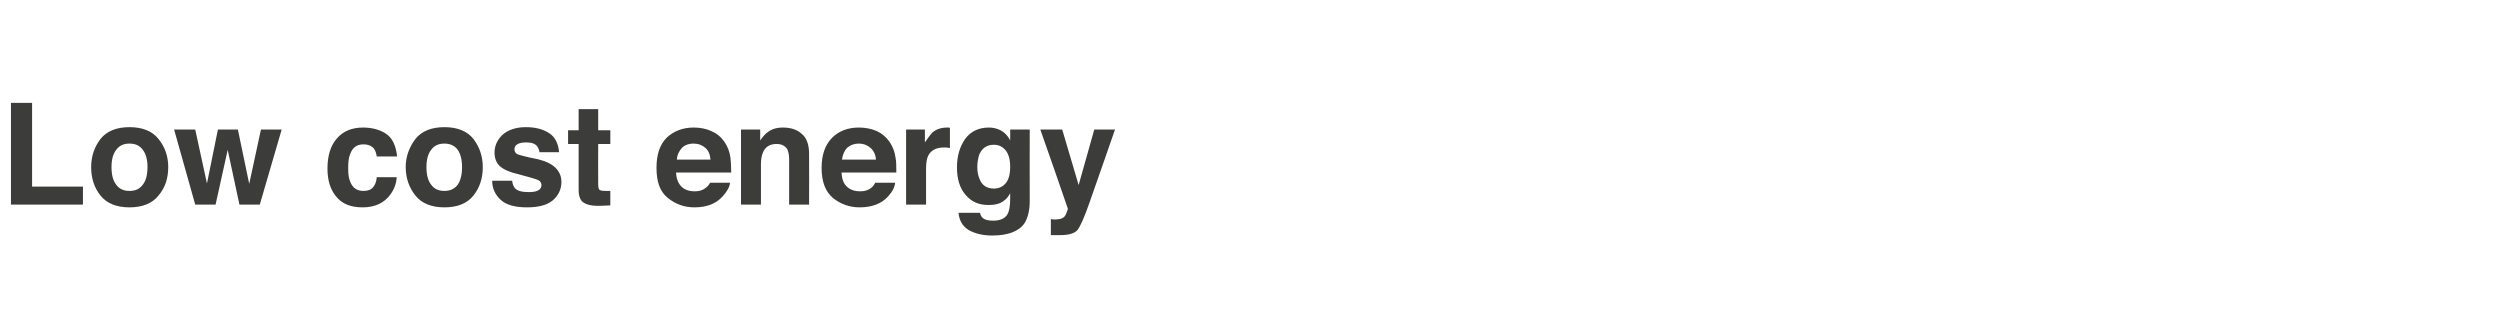 <?xml version="1.0" standalone="no"?>
<!DOCTYPE svg PUBLIC "-//W3C//DTD SVG 1.1//EN" "http://www.w3.org/Graphics/SVG/1.1/DTD/svg11.dtd">
<svg xmlns="http://www.w3.org/2000/svg" version="1.1" width="639px" height="80.4px" viewBox="0 -2 639 80.4" style="top:-2px">
  <desc>Low cost energy</desc>
  <defs/>
  <g id="Polygon99905">
    <path d="M 2.8 24.3 L 8.2 24.3 L 8.2 45.7 L 21.2 45.7 L 21.2 50.3 L 2.8 50.3 L 2.8 24.3 Z M 33.1 46.8 C 34.6 46.8 35.7 46.3 36.5 45.2 C 37.3 44.2 37.7 42.7 37.7 40.7 C 37.7 38.8 37.3 37.3 36.5 36.3 C 35.7 35.2 34.6 34.7 33.1 34.7 C 31.6 34.7 30.5 35.2 29.7 36.3 C 28.9 37.3 28.5 38.8 28.5 40.7 C 28.5 42.7 28.9 44.2 29.7 45.2 C 30.5 46.3 31.6 46.8 33.1 46.8 C 33.1 46.8 33.1 46.8 33.1 46.8 Z M 43 40.7 C 43 43.6 42.2 46 40.5 48 C 38.9 50 36.4 51 33.1 51 C 29.8 51 27.3 50 25.7 48 C 24.1 46 23.3 43.6 23.3 40.7 C 23.3 38 24.1 35.6 25.7 33.5 C 27.3 31.5 29.8 30.5 33.1 30.5 C 36.4 30.5 38.9 31.5 40.5 33.5 C 42.2 35.6 43 38 43 40.7 C 43 40.7 43 40.7 43 40.7 Z M 55.7 31.1 L 60.8 31.1 L 63.7 45 L 66.7 31.1 L 72 31.1 L 66.4 50.3 L 61.2 50.3 L 58.2 36.3 L 55.1 50.3 L 49.9 50.3 L 44.5 31.1 L 49.9 31.1 L 52.9 44.9 L 55.7 31.1 Z M 96.3 38 C 96.2 37.3 96 36.6 95.6 36 C 95 35.3 94.1 34.9 92.9 34.9 C 91.2 34.9 90.1 35.7 89.5 37.4 C 89.1 38.3 89 39.5 89 41 C 89 42.4 89.1 43.5 89.5 44.4 C 90.1 46 91.2 46.8 92.9 46.8 C 94 46.8 94.9 46.5 95.4 45.8 C 95.9 45.2 96.2 44.4 96.3 43.3 C 96.3 43.3 101.4 43.3 101.4 43.3 C 101.3 44.9 100.8 46.3 99.8 47.7 C 98.2 49.9 95.8 51 92.7 51 C 89.6 51 87.4 50.1 85.9 48.2 C 84.4 46.4 83.7 44 83.7 41.1 C 83.7 37.8 84.5 35.2 86.1 33.4 C 87.7 31.5 90 30.6 92.8 30.6 C 95.2 30.6 97.2 31.2 98.7 32.2 C 100.3 33.3 101.2 35.2 101.5 38 C 101.5 38 96.3 38 96.3 38 Z M 113.6 46.8 C 115 46.8 116.2 46.3 117 45.2 C 117.7 44.2 118.1 42.7 118.1 40.7 C 118.1 38.8 117.7 37.3 117 36.3 C 116.2 35.2 115 34.7 113.6 34.7 C 112.1 34.7 111 35.2 110.2 36.3 C 109.4 37.3 109 38.8 109 40.7 C 109 42.7 109.4 44.2 110.2 45.2 C 111 46.3 112.1 46.8 113.6 46.8 C 113.6 46.8 113.6 46.8 113.6 46.8 Z M 123.4 40.7 C 123.4 43.6 122.6 46 121 48 C 119.4 50 116.9 51 113.6 51 C 110.3 51 107.8 50 106.2 48 C 104.6 46 103.7 43.6 103.7 40.7 C 103.7 38 104.6 35.6 106.2 33.5 C 107.8 31.5 110.3 30.5 113.6 30.5 C 116.9 30.5 119.4 31.5 121 33.5 C 122.6 35.6 123.4 38 123.4 40.7 C 123.4 40.7 123.4 40.7 123.4 40.7 Z M 130.9 44.2 C 131 45.1 131.3 45.7 131.6 46.1 C 132.3 46.8 133.4 47.1 135.1 47.1 C 136.1 47.1 136.9 47 137.5 46.7 C 138.1 46.4 138.4 45.9 138.4 45.3 C 138.4 44.8 138.1 44.3 137.7 44.1 C 137.2 43.8 135.4 43.3 132.4 42.5 C 130.2 42 128.7 41.3 127.8 40.5 C 126.9 39.7 126.4 38.5 126.4 37 C 126.4 35.3 127.1 33.7 128.5 32.4 C 129.9 31.2 131.9 30.5 134.4 30.5 C 136.8 30.5 138.8 31 140.3 32 C 141.8 32.9 142.7 34.6 142.9 36.9 C 142.9 36.9 137.9 36.9 137.9 36.9 C 137.8 36.3 137.6 35.8 137.3 35.4 C 136.8 34.7 135.8 34.4 134.5 34.4 C 133.4 34.4 132.6 34.6 132.2 34.9 C 131.7 35.2 131.5 35.6 131.5 36.1 C 131.5 36.7 131.7 37.1 132.2 37.4 C 132.7 37.6 134.4 38.1 137.5 38.7 C 139.5 39.2 141 39.9 142 40.9 C 143 41.9 143.5 43.1 143.5 44.5 C 143.5 46.4 142.7 48 141.3 49.2 C 139.9 50.4 137.7 51 134.7 51 C 131.7 51 129.4 50.4 128 49.1 C 126.6 47.8 125.8 46.2 125.8 44.2 C 125.8 44.2 130.9 44.2 130.9 44.2 Z M 145.2 34.8 L 145.2 31.3 L 147.9 31.3 L 147.9 25.9 L 152.9 25.9 L 152.9 31.3 L 156 31.3 L 156 34.8 L 152.9 34.8 C 152.9 34.8 152.86 45.02 152.9 45 C 152.9 45.8 153 46.3 153.2 46.5 C 153.4 46.7 154 46.8 155 46.8 C 155.2 46.8 155.3 46.8 155.5 46.8 C 155.7 46.8 155.8 46.8 156 46.8 C 155.99 46.76 156 50.5 156 50.5 C 156 50.5 153.6 50.61 153.6 50.6 C 151.2 50.7 149.6 50.3 148.7 49.4 C 148.2 48.8 147.9 47.9 147.9 46.7 C 147.88 46.7 147.9 34.8 147.9 34.8 L 145.2 34.8 Z M 177.3 34.7 C 176 34.7 175 35.1 174.3 35.8 C 173.6 36.6 173.1 37.5 173 38.8 C 173 38.8 181.6 38.8 181.6 38.8 C 181.5 37.5 181.1 36.5 180.3 35.8 C 179.5 35.1 178.5 34.7 177.3 34.7 C 177.3 34.7 177.3 34.7 177.3 34.7 Z M 177.3 30.6 C 179 30.6 180.5 30.9 181.8 31.5 C 183.2 32.1 184.3 33 185.2 34.3 C 186 35.5 186.5 36.8 186.7 38.3 C 186.8 39.2 186.9 40.5 186.9 42.1 C 186.9 42.1 172.8 42.1 172.8 42.1 C 172.9 44.1 173.6 45.4 174.8 46.2 C 175.6 46.7 176.5 46.9 177.6 46.9 C 178.8 46.9 179.7 46.6 180.4 46 C 180.8 45.7 181.2 45.3 181.5 44.7 C 181.5 44.7 186.6 44.7 186.6 44.7 C 186.5 45.8 185.8 47 184.7 48.2 C 183 50.1 180.6 51 177.5 51 C 174.9 51 172.7 50.2 170.7 48.6 C 168.7 47 167.8 44.5 167.8 40.9 C 167.8 37.6 168.6 35 170.4 33.2 C 172.2 31.5 174.5 30.6 177.3 30.6 C 177.3 30.6 177.3 30.6 177.3 30.6 Z M 200.1 30.6 C 202.1 30.6 203.7 31.1 204.9 32.2 C 206.2 33.2 206.8 35 206.8 37.4 C 206.84 37.37 206.8 50.3 206.8 50.3 L 201.7 50.3 C 201.7 50.3 201.68 38.63 201.7 38.6 C 201.7 37.6 201.5 36.8 201.3 36.3 C 200.8 35.3 199.8 34.8 198.5 34.8 C 196.8 34.8 195.6 35.5 195 37 C 194.7 37.7 194.5 38.7 194.5 39.9 C 194.49 39.92 194.5 50.3 194.5 50.3 L 189.4 50.3 L 189.4 31.1 L 194.3 31.1 C 194.3 31.1 194.33 33.92 194.3 33.9 C 195 32.9 195.6 32.2 196.2 31.8 C 197.2 31 198.5 30.6 200.1 30.6 C 200.1 30.6 200.1 30.6 200.1 30.6 Z M 219.6 34.7 C 218.3 34.7 217.3 35.1 216.5 35.8 C 215.8 36.6 215.4 37.5 215.2 38.8 C 215.2 38.8 223.9 38.8 223.9 38.8 C 223.8 37.5 223.3 36.5 222.5 35.8 C 221.7 35.1 220.7 34.7 219.6 34.7 C 219.6 34.7 219.6 34.7 219.6 34.7 Z M 219.5 30.6 C 221.2 30.6 222.7 30.9 224.1 31.5 C 225.4 32.1 226.5 33 227.4 34.3 C 228.2 35.5 228.7 36.8 228.9 38.3 C 229.1 39.2 229.1 40.5 229.1 42.1 C 229.1 42.1 215.1 42.1 215.1 42.1 C 215.2 44.1 215.8 45.4 217.1 46.2 C 217.9 46.7 218.8 46.9 219.9 46.9 C 221 46.9 222 46.6 222.7 46 C 223.1 45.7 223.4 45.3 223.7 44.7 C 223.7 44.7 228.8 44.7 228.8 44.7 C 228.7 45.8 228.1 47 227 48.2 C 225.3 50.1 222.8 51 219.7 51 C 217.2 51 214.9 50.2 212.9 48.6 C 211 47 210 44.5 210 40.9 C 210 37.6 210.9 35 212.7 33.2 C 214.4 31.5 216.7 30.6 219.5 30.6 C 219.5 30.6 219.5 30.6 219.5 30.6 Z M 242.1 30.6 C 242.2 30.6 242.3 30.6 242.4 30.6 C 242.4 30.6 242.6 30.6 242.8 30.7 C 242.8 30.7 242.8 35.8 242.8 35.8 C 242.5 35.8 242.2 35.8 241.9 35.7 C 241.7 35.7 241.5 35.7 241.3 35.7 C 239.3 35.7 238 36.4 237.3 37.7 C 236.9 38.4 236.7 39.6 236.7 41.1 C 236.68 41.14 236.7 50.3 236.7 50.3 L 231.6 50.3 L 231.6 31.1 L 236.4 31.1 C 236.4 31.1 236.41 34.44 236.4 34.4 C 237.2 33.2 237.9 32.3 238.4 31.8 C 239.4 31 240.6 30.6 242.1 30.6 C 242.1 30.6 242.1 30.6 242.1 30.6 Z M 254 46.2 C 255.2 46.2 256.2 45.8 257 44.9 C 257.8 44 258.2 42.6 258.2 40.6 C 258.2 38.8 257.8 37.4 257.1 36.5 C 256.3 35.5 255.3 35 254 35 C 252.2 35 251 35.9 250.3 37.5 C 250 38.4 249.8 39.5 249.8 40.8 C 249.8 41.9 250 42.9 250.4 43.8 C 251 45.4 252.3 46.2 254 46.2 C 254 46.2 254 46.2 254 46.2 Z M 252.8 30.6 C 253.7 30.6 254.6 30.8 255.3 31.1 C 256.5 31.6 257.5 32.5 258.2 33.9 C 258.24 33.85 258.2 31.1 258.2 31.1 L 263.2 31.1 C 263.2 31.1 263.16 49.36 263.2 49.4 C 263.2 51.8 262.7 53.7 261.9 55 C 260.5 57.1 257.7 58.2 253.6 58.2 C 251.2 58.2 249.2 57.7 247.6 56.8 C 246 55.8 245.2 54.4 245 52.4 C 245 52.4 250.5 52.4 250.5 52.4 C 250.6 53 250.9 53.5 251.2 53.7 C 251.7 54.2 252.6 54.4 253.9 54.4 C 255.7 54.4 257 53.8 257.6 52.6 C 258 51.8 258.2 50.5 258.2 48.7 C 258.2 48.7 258.2 47.4 258.2 47.4 C 257.7 48.3 257.2 48.9 256.6 49.3 C 255.6 50.1 254.3 50.4 252.7 50.4 C 250.2 50.4 248.3 49.6 246.8 47.8 C 245.3 46.1 244.6 43.7 244.6 40.8 C 244.6 37.9 245.3 35.5 246.7 33.5 C 248.1 31.6 250.1 30.6 252.8 30.6 C 252.8 30.6 252.8 30.6 252.8 30.6 Z M 268.6 54 C 268.6 54 269.26 54.07 269.3 54.1 C 269.8 54.1 270.2 54.1 270.7 54 C 271.1 54 271.5 53.8 271.8 53.6 C 272.1 53.4 272.4 53 272.6 52.4 C 272.9 51.7 273 51.3 272.9 51.2 C 272.95 51.19 265.9 31.1 265.9 31.1 L 271.5 31.1 L 275.7 45.3 L 279.7 31.1 L 285 31.1 C 285 31.1 278.41 50.03 278.4 50 C 277.1 53.7 276.1 55.9 275.4 56.8 C 274.6 57.7 273.1 58.1 270.9 58.1 C 270.5 58.1 270.1 58.1 269.8 58.1 C 269.6 58.1 269.2 58.1 268.6 58.1 C 268.62 58.07 268.6 54 268.6 54 Z " stroke="none" fill="#3c3c3b"/>
  </g>
</svg>